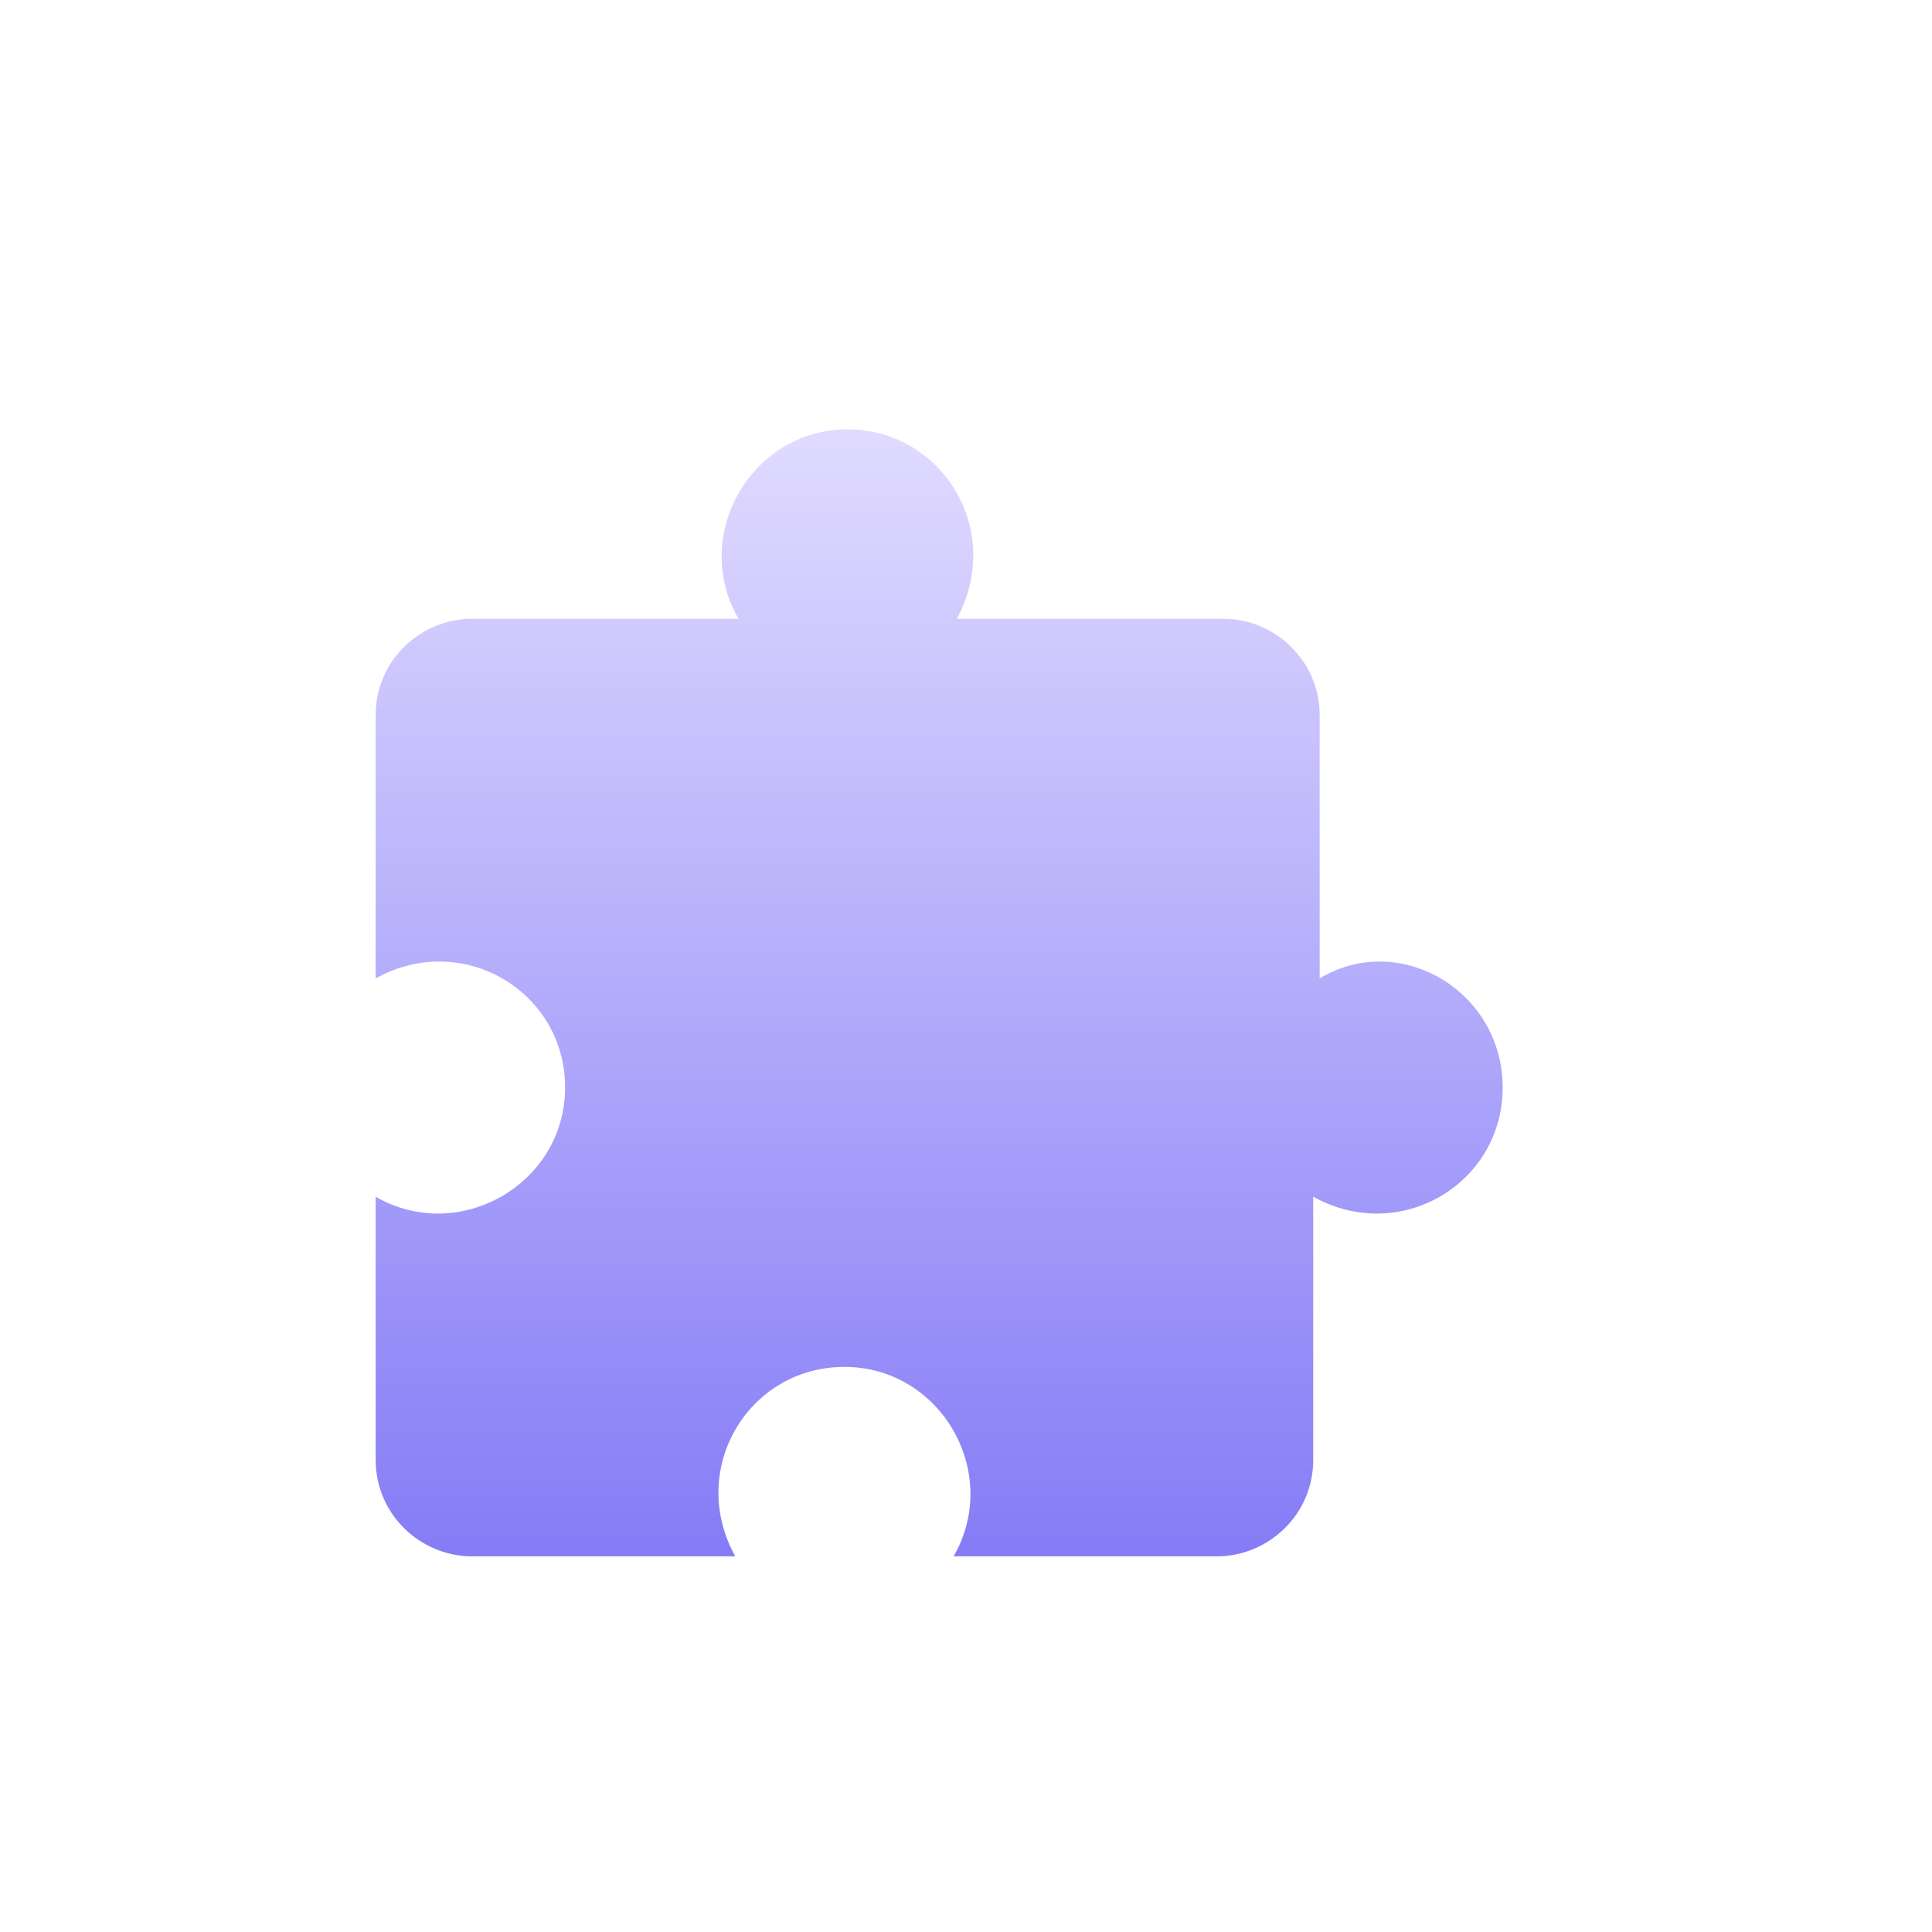 <svg width="36" height="36" viewBox="0 0 36 36" fill="none" xmlns="http://www.w3.org/2000/svg">
<g id="Frame 1000004515">
<g id="Vector" filter="url(#filter0_d_4417_13244)">
<path d="M28 18.265C28 20.06 26.085 21.197 24.47 20.299V25.205C24.47 26.222 23.633 27 22.675 27H17.769C18.667 25.444 17.53 23.47 15.735 23.47C13.94 23.47 12.803 25.385 13.701 27H8.795C7.838 27 7 26.222 7 25.205V20.299C8.556 21.197 10.53 20.06 10.53 18.265C10.53 16.47 8.615 15.333 7 16.231V11.325C7 10.308 7.838 9.53 8.795 9.53H13.761C12.863 7.974 14 6 15.795 6C17.53 6 18.727 7.855 17.829 9.53H22.795C23.752 9.53 24.59 10.308 24.59 11.325V16.231C26.085 15.333 28 16.47 28 18.265Z" fill="url(#paint0_linear_4417_13244)"/>
</g>
</g>
<defs>
<filter id="filter0_d_4417_13244" x="2" y="3" width="31" height="31" filterUnits="userSpaceOnUse" color-interpolation-filters="sRGB">
<feFlood flood-opacity="0" result="BackgroundImageFix"/>
<feColorMatrix in="SourceAlpha" type="matrix" values="0 0 0 0 0 0 0 0 0 0 0 0 0 0 0 0 0 0 127 0" result="hardAlpha"/>
<feOffset dy="2"/>
<feGaussianBlur stdDeviation="2.5"/>
<feComposite in2="hardAlpha" operator="out"/>
<feColorMatrix type="matrix" values="0 0 0 0 0.859 0 0 0 0 0.835 0 0 0 0 1 0 0 0 1 0"/>
<feBlend mode="normal" in2="BackgroundImageFix" result="effect1_dropShadow_4417_13244"/>
<feBlend mode="normal" in="SourceGraphic" in2="effect1_dropShadow_4417_13244" result="shape"/>
</filter>
<linearGradient id="paint0_linear_4417_13244" x1="15" y1="27" x2="15" y2="6" gradientUnits="userSpaceOnUse">
<stop stop-color="#857CF6"/>
<stop offset="1" stop-color="#E0DBFF"/>
</linearGradient>
</defs>
</svg>
